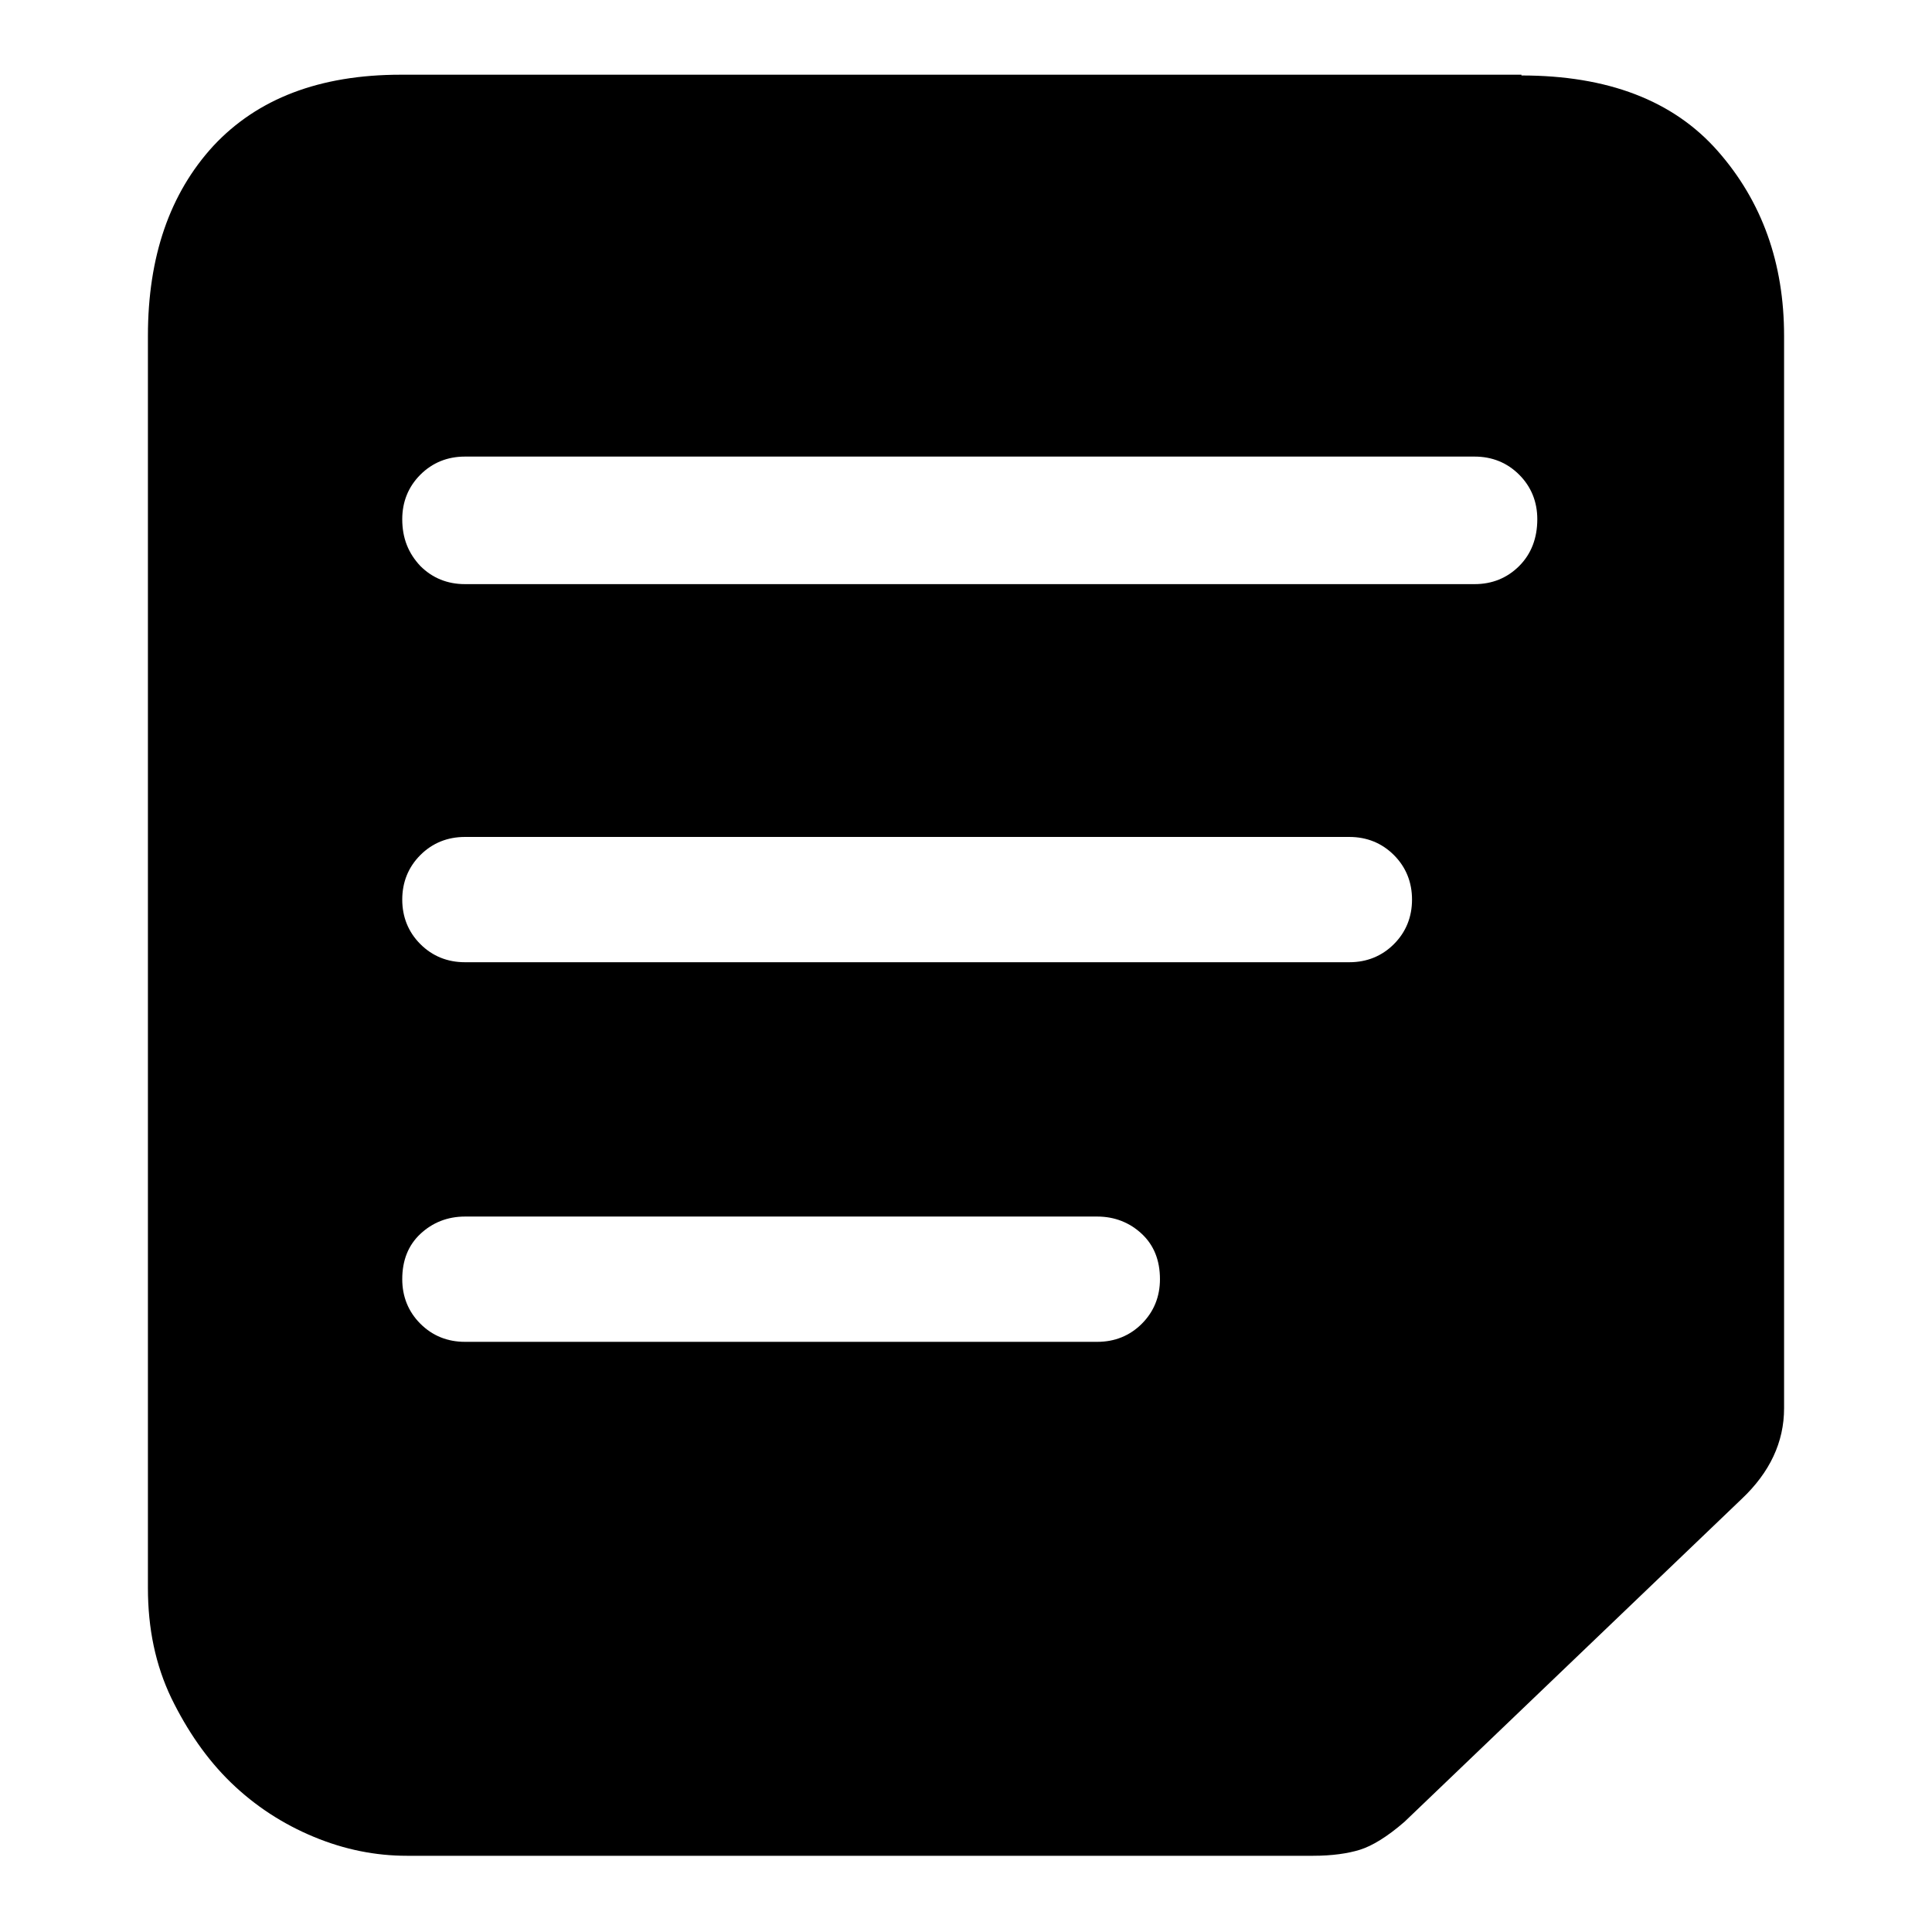 <?xml version="1.0" encoding="utf-8"?>
<!-- Svg Vector Icons : http://www.onlinewebfonts.com/icon -->
<!DOCTYPE svg PUBLIC "-//W3C//DTD SVG 1.1//EN" "http://www.w3.org/Graphics/SVG/1.1/DTD/svg11.dtd">
<svg version="1.1" xmlns="http://www.w3.org/2000/svg" xmlns:xlink="http://www.w3.org/1999/xlink" x="0px" y="0px" viewBox="0 0 256 256" enable-background="new 0 0 256 256" xml:space="preserve">
<g> <path fill="#000000" d="M201.6,10c11.4,0,20.1,3.3,26,10c5.9,6.7,8.8,14.9,8.8,24.5v142.1c0,4.5-1.9,8.5-5.6,12l-44.7,42.8 c-2.3,2-4.3,3.2-5.9,3.7c-1.6,0.5-3.7,0.8-6.2,0.8H53.9c-4.1,0-8.2-0.8-12.3-2.5c-4.1-1.7-7.8-4.1-11-7.2 c-3.2-3.1-5.8-6.9-7.9-11.2c-2.1-4.4-3.1-9.2-3.1-14.6V44.5c0-10.5,2.9-18.9,8.7-25.2c5.8-6.2,14-9.4,24.8-9.4H201.6L201.6,10z  M145.4,177.8c2.3,0,4.3-0.8,5.9-2.4c1.6-1.6,2.4-3.6,2.4-5.9c0-2.5-0.8-4.5-2.4-6c-1.6-1.5-3.6-2.3-5.9-2.3H61.6 c-2.3,0-4.3,0.8-5.9,2.3c-1.6,1.5-2.4,3.5-2.4,6c0,2.3,0.8,4.3,2.4,5.9c1.6,1.6,3.6,2.4,5.9,2.4H145.4z M178.8,127.5 c2.3,0,4.3-0.8,5.9-2.4c1.6-1.6,2.4-3.6,2.4-5.9c0-2.3-0.8-4.3-2.4-5.9c-1.6-1.6-3.6-2.4-5.9-2.4H61.6c-2.3,0-4.3,0.8-5.9,2.4 c-1.6,1.6-2.4,3.6-2.4,5.9c0,2.3,0.8,4.3,2.4,5.9c1.6,1.6,3.6,2.4,5.9,2.4H178.8z M195.4,77.4c2.3,0,4.3-0.8,5.9-2.4 c1.6-1.6,2.4-3.7,2.4-6.2c0-2.3-0.8-4.3-2.4-5.9c-1.6-1.6-3.6-2.4-5.9-2.4H61.6c-2.3,0-4.3,0.8-5.9,2.4c-1.6,1.6-2.4,3.6-2.4,5.9 c0,2.5,0.8,4.5,2.4,6.2c1.6,1.6,3.6,2.4,5.9,2.4H195.4z"/></g>
</svg>